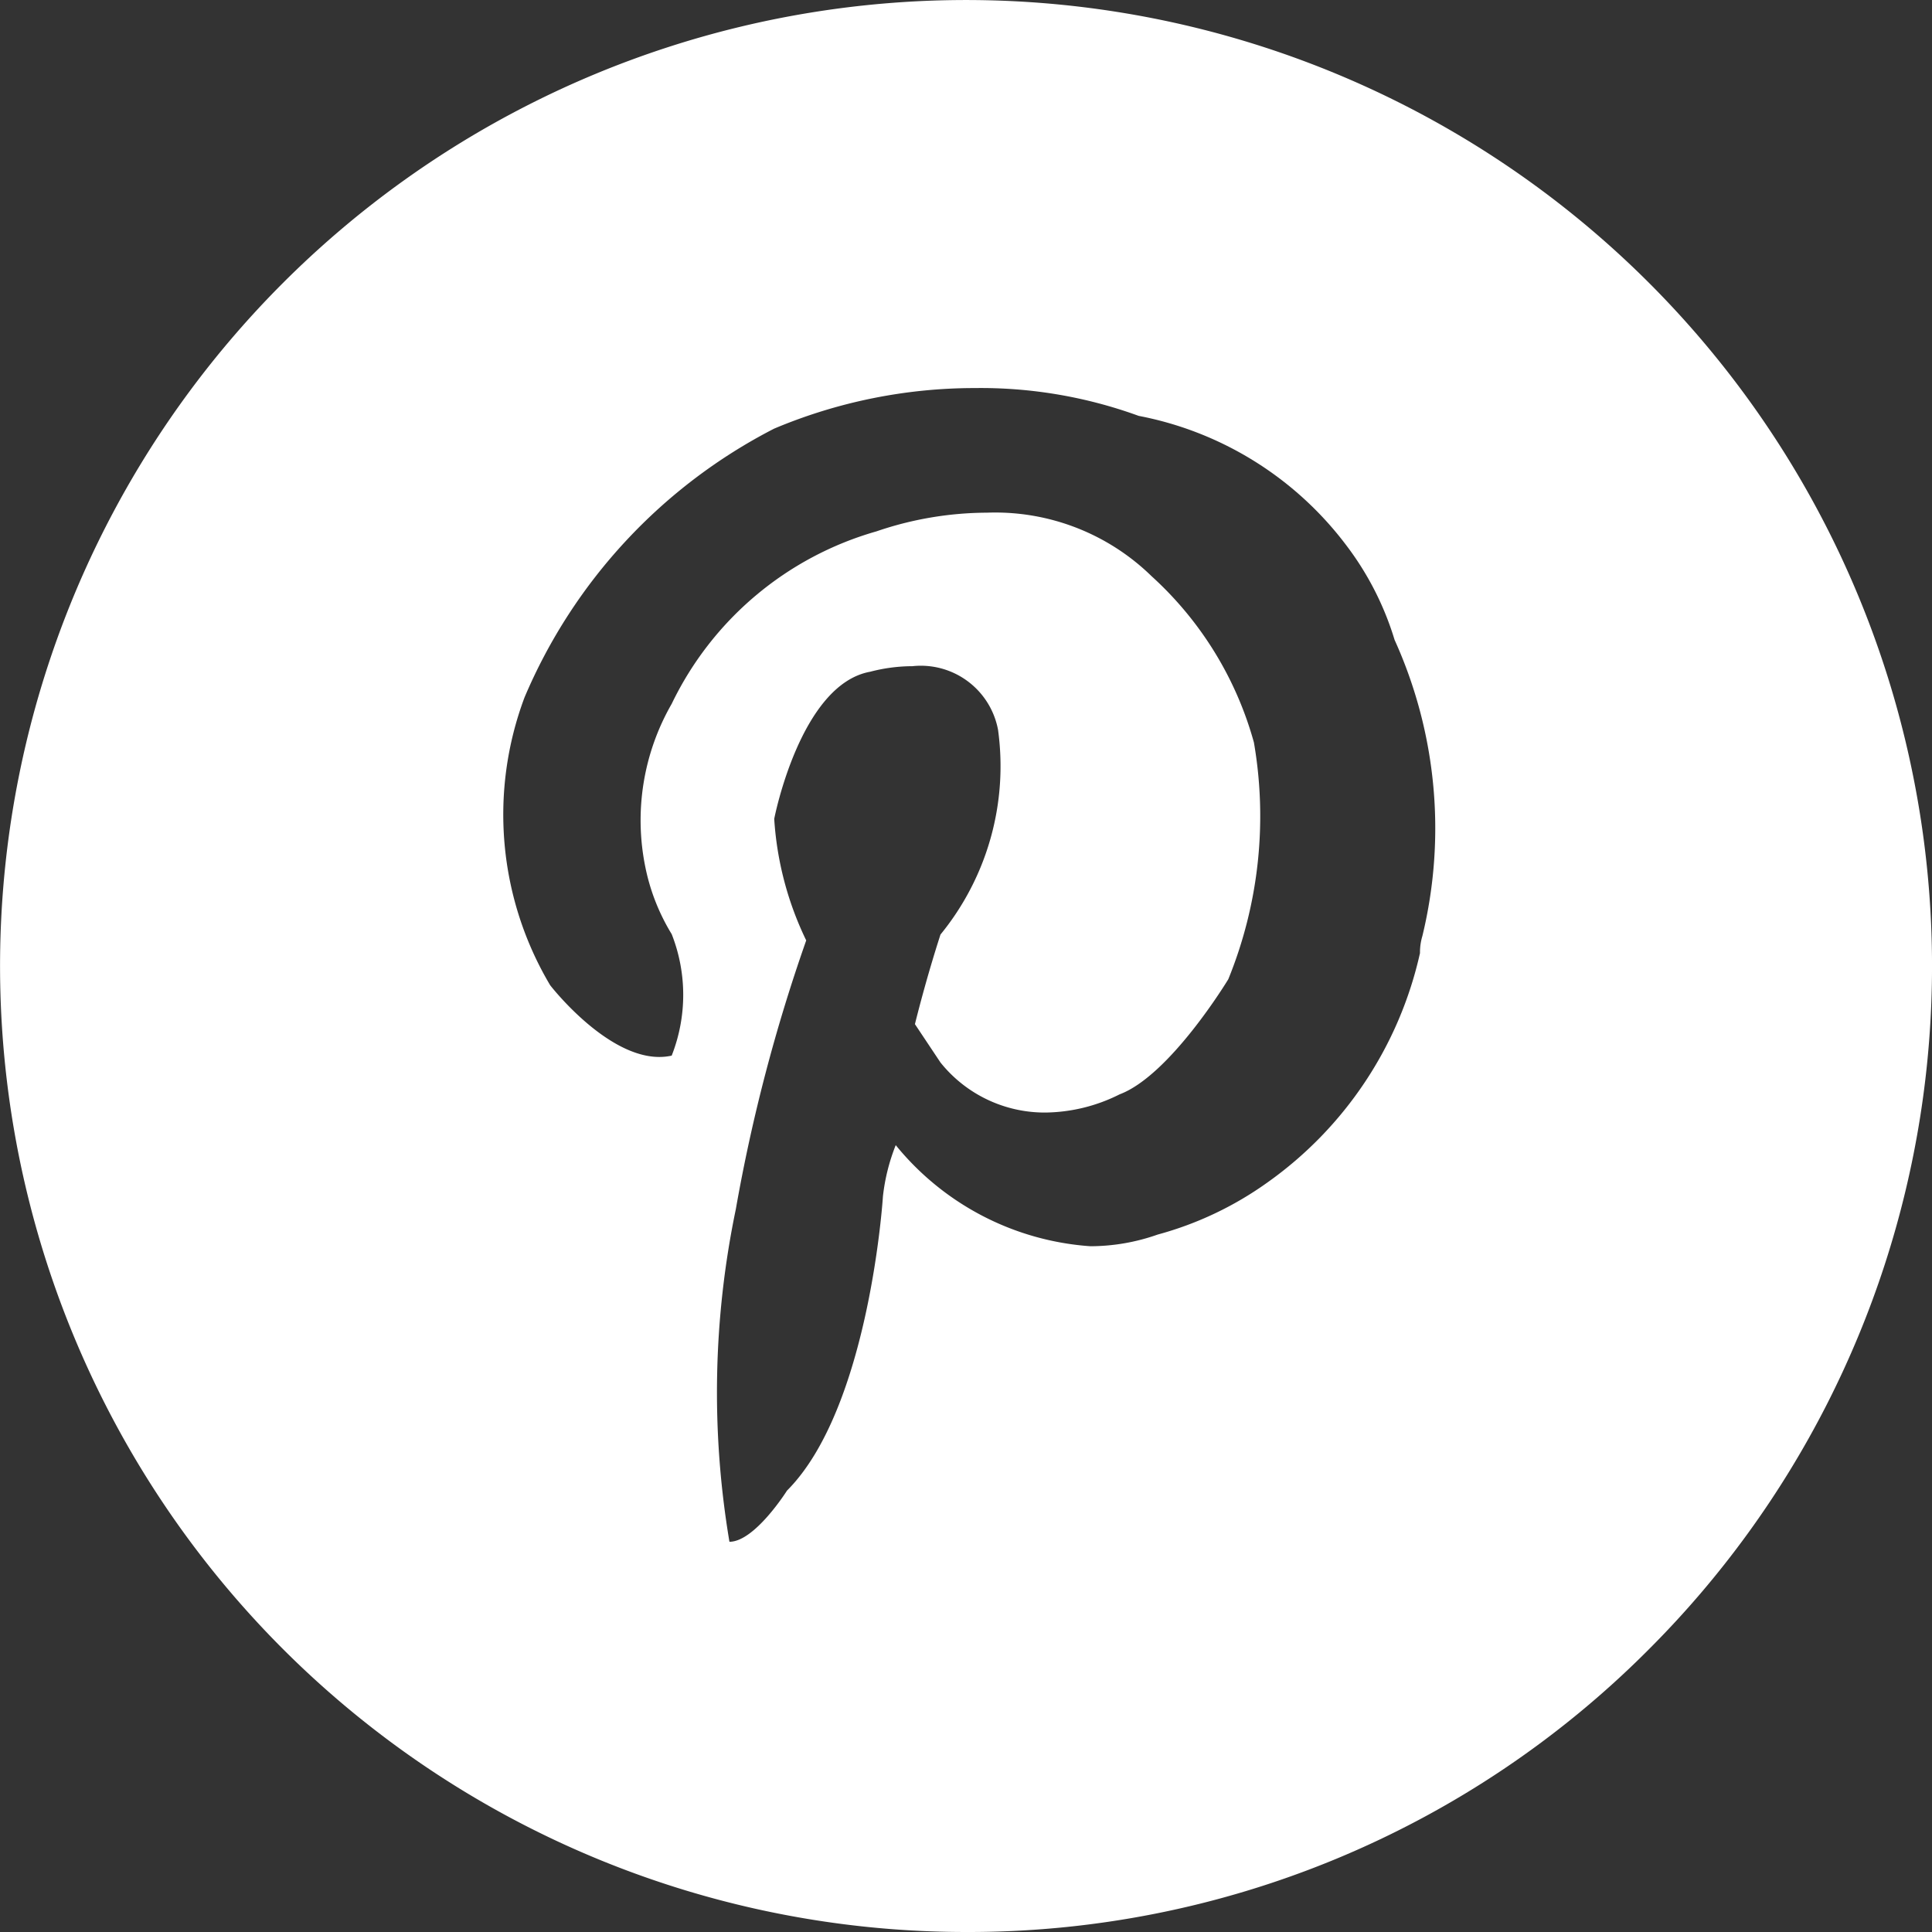 <svg xmlns="http://www.w3.org/2000/svg" width="34.726" height="34.726" viewBox="0 0 34.726 34.726">
  <rect x="0" y="0" width="34.726" height="34.726" fill="#333333" stroke="none"/>
  <path id="Subtraction_1" data-name="Subtraction 1" d="M17.363,34.726A17.363,17.363,0,0,1,5.086,5.086,17.363,17.363,0,0,1,29.641,29.641,17.249,17.249,0,0,1,17.363,34.726ZM16.4,11.974a3.031,3.031,0,0,0-.76.1c-1.25.227-1.72,2.62-1.724,2.645a5.848,5.848,0,0,0,.575,2.184,30.484,30.484,0,0,0-1.265,4.83,16.18,16.18,0,0,0-.115,5.979c.454,0,1.029-.911,1.035-.92,1.477-1.478,1.722-5.251,1.724-5.289a3.538,3.538,0,0,1,.23-.92A4.951,4.951,0,0,0,19.6,22.4a3.654,3.654,0,0,0,1.209-.21,6.147,6.147,0,0,0,1.969-.934,6.893,6.893,0,0,0,2.745-4.125l0,0a1.024,1.024,0,0,1,.043-.307,8.21,8.21,0,0,0-.5-5.324,5.382,5.382,0,0,0-.877-1.711,6.109,6.109,0,0,0-3.722-2.314,8.3,8.3,0,0,0-2.944-.5,9.287,9.287,0,0,0-3.61.73,9.672,9.672,0,0,0-4.485,4.83,6,6,0,0,0,.461,5.174c.01.013,1,1.289,1.961,1.289a1.03,1.03,0,0,0,.223-.024,2.981,2.981,0,0,0,0-2.184,3.714,3.714,0,0,1-.474-1.207,4.2,4.2,0,0,1,.474-2.932,5.871,5.871,0,0,1,3.68-3.1,6.189,6.189,0,0,1,1.985-.336,4.022,4.022,0,0,1,2.96,1.141,6.3,6.3,0,0,1,1.84,2.989,7.776,7.776,0,0,1-.46,4.255c-.01.017-1.047,1.729-1.954,2.07a3.036,3.036,0,0,1-1.337.327,2.4,2.4,0,0,1-1.883-.9l-.459-.689c.228-.913.457-1.6.459-1.61a4.783,4.783,0,0,0,1.035-3.68A1.412,1.412,0,0,0,16.4,11.974Z" fill="#fff"/>
</svg>
